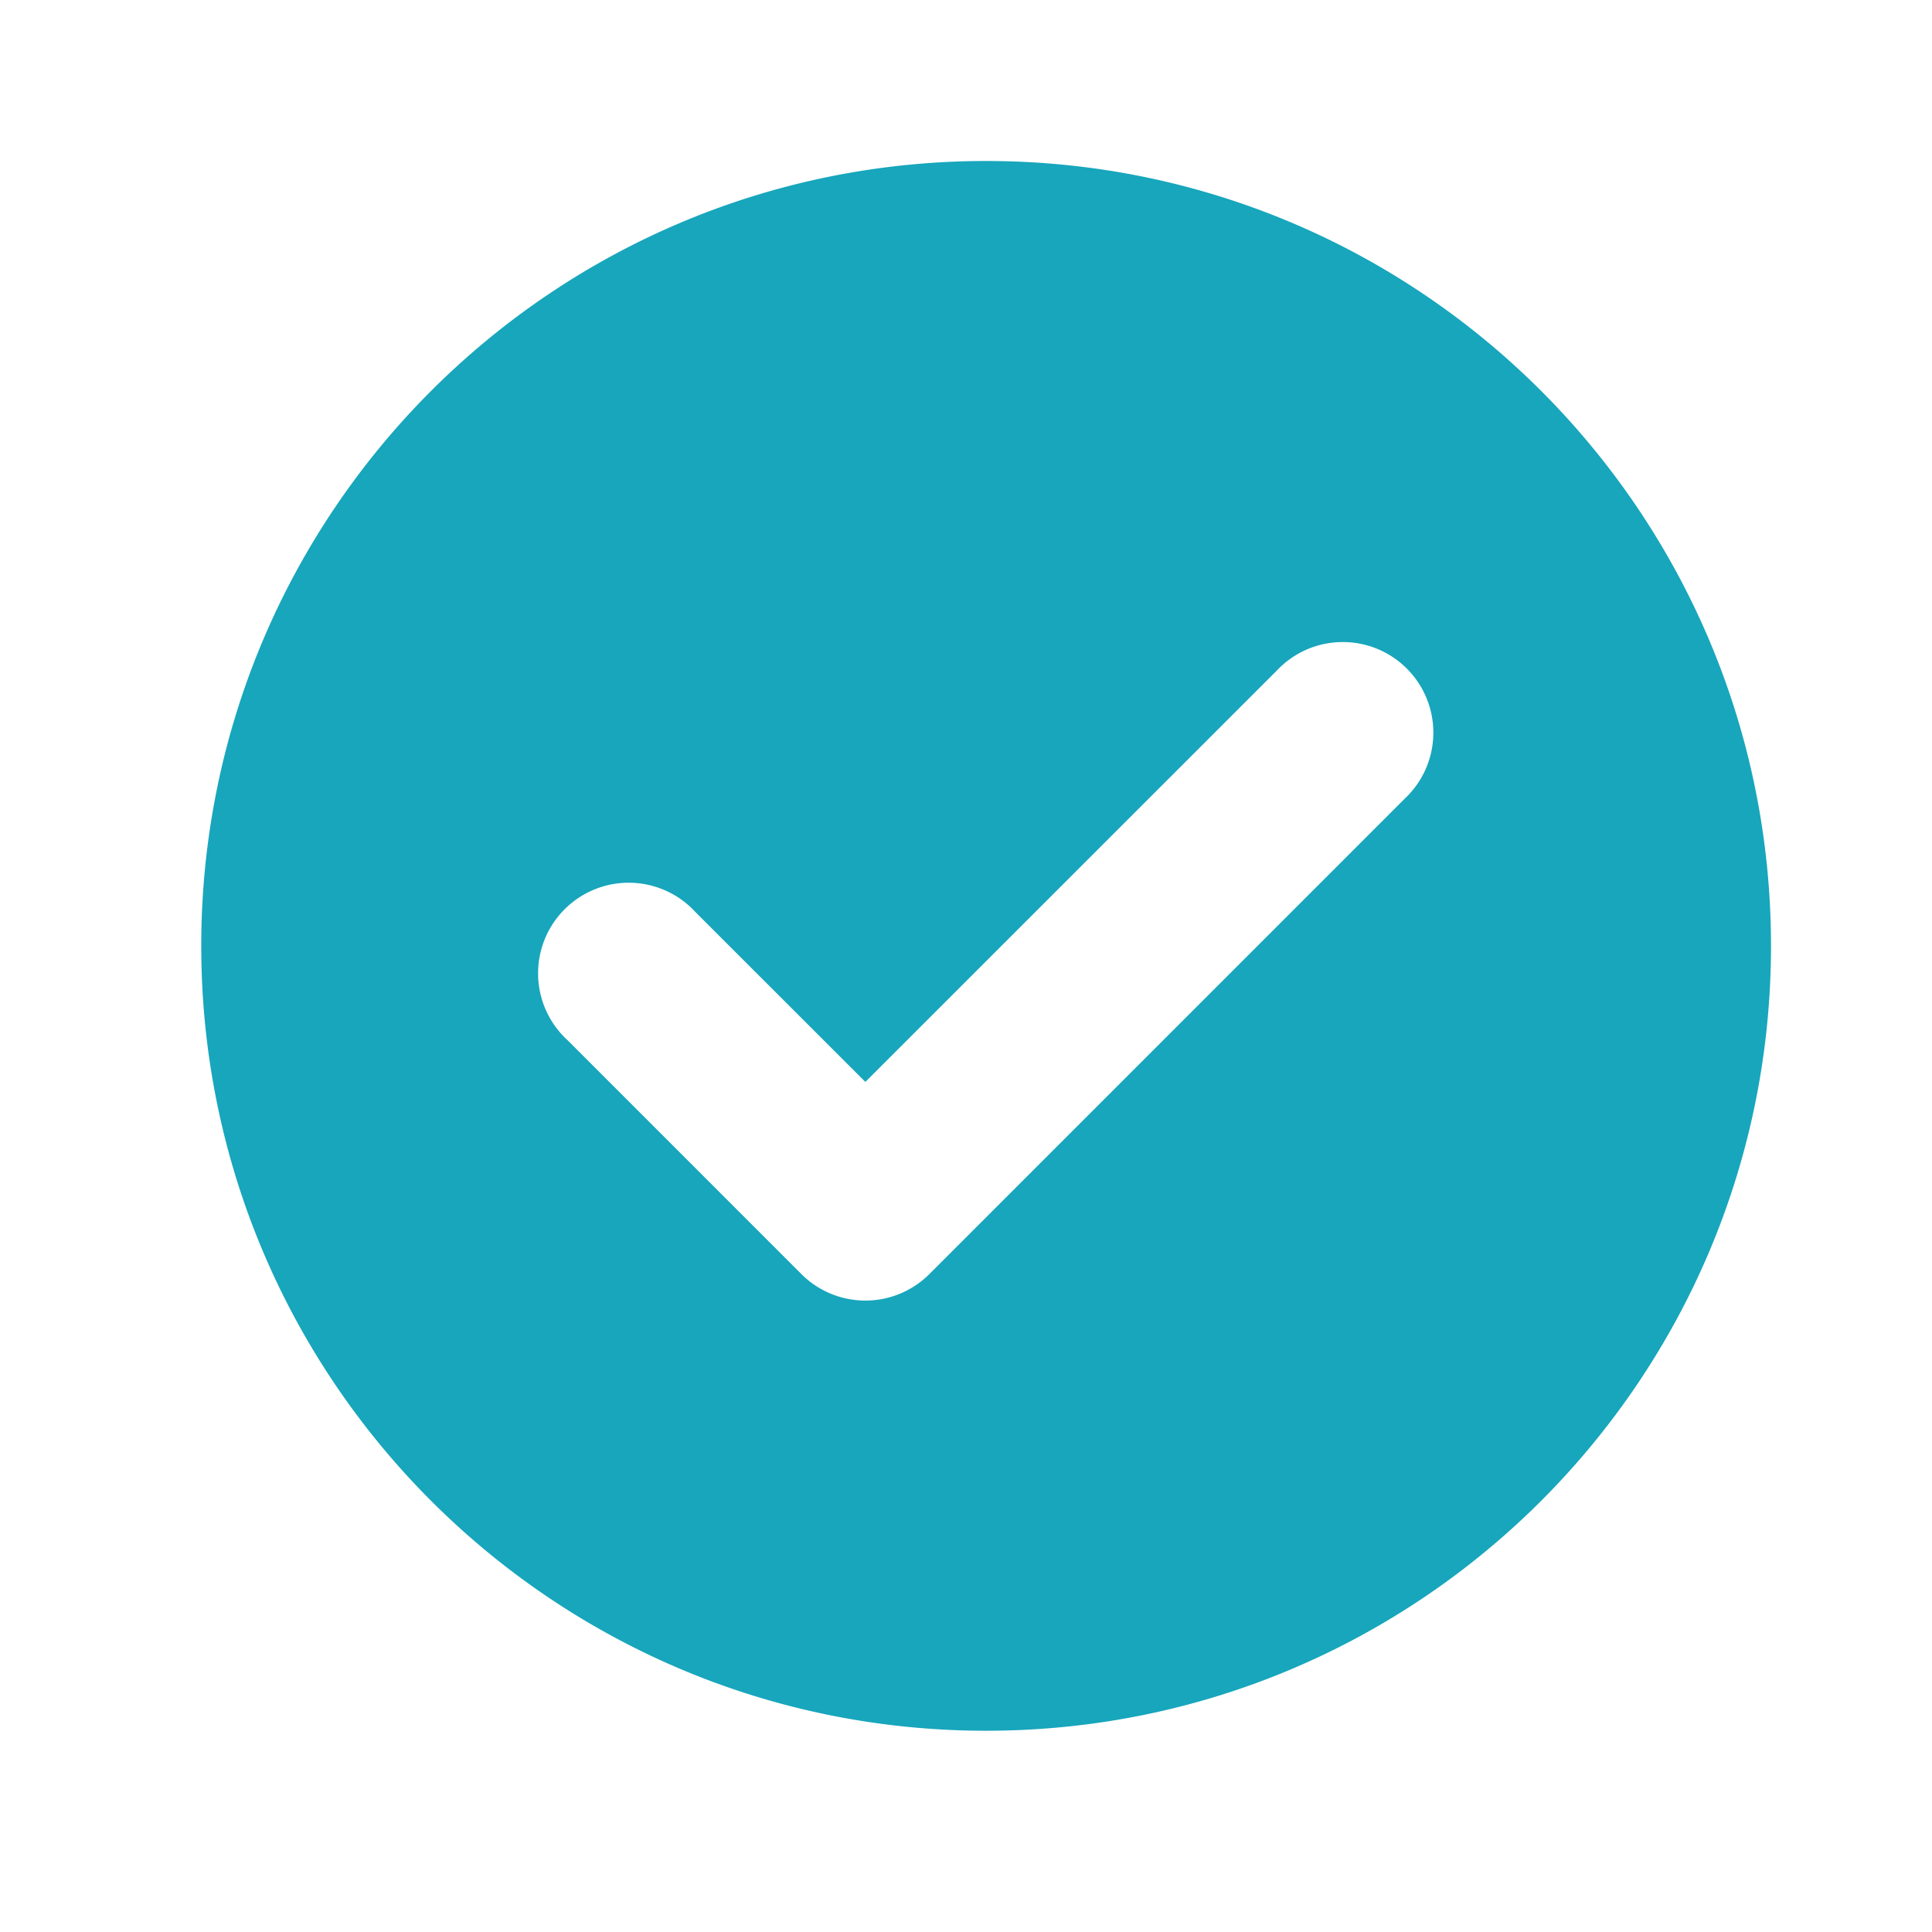 <?xml version="1.0" encoding="UTF-8"?> <svg xmlns="http://www.w3.org/2000/svg" width="48" height="48" fill="none" viewBox="0 0 48 48"><path fill="#17A6BC" fill-rule="evenodd" d="M44 23.5C44 34.27 35.27 43 24.5 43S5 34.27 5 23.5 13.73 4 24.5 4 44 12.73 44 23.5Zm-9.097-3.66a2.25 2.25 0 1 0-3.181-3.18L21.5 26.88l-4.222-4.22a2.251 2.251 0 1 0-3.181 3.18l5.812 5.813a2.249 2.249 0 0 0 3.182 0L34.903 19.84Z" clip-rule="evenodd"></path></svg> 